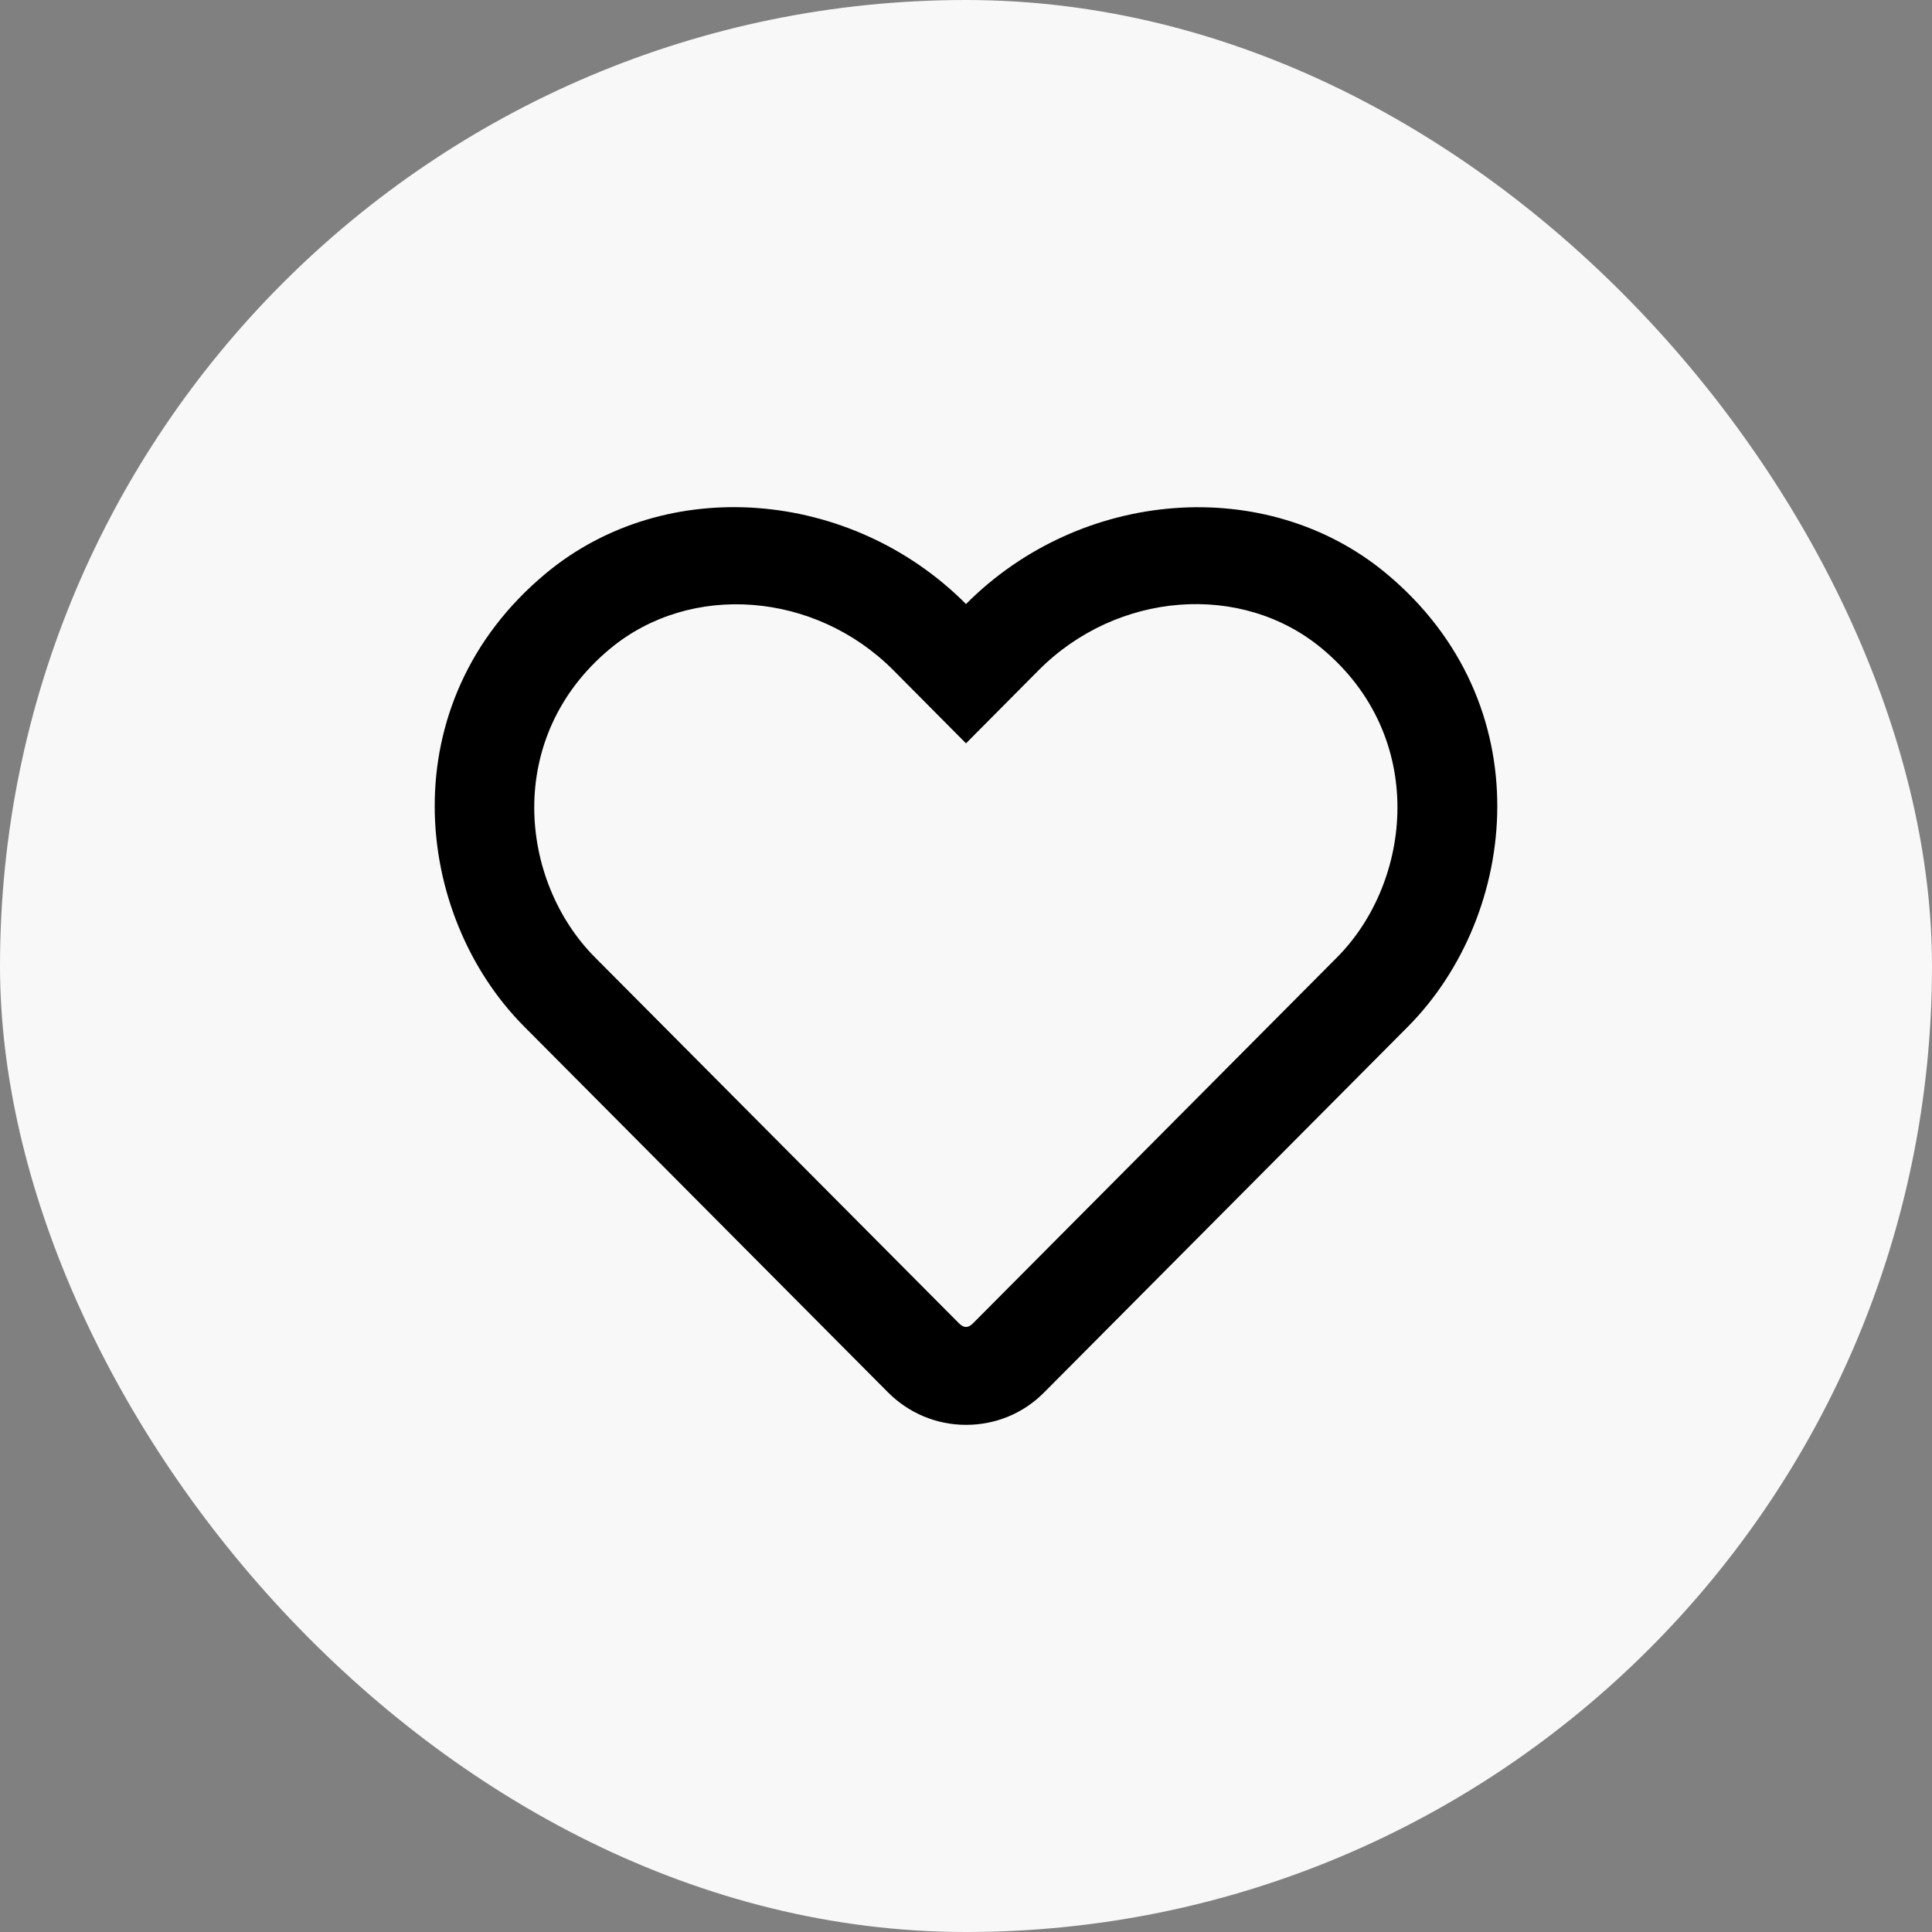<svg width="40" height="40" viewBox="0 0 40 40" fill="none" xmlns="http://www.w3.org/2000/svg">
<rect x="0" y="0" width="40" height="40" fill="#808080" stroke="none"/>
<rect width="40" height="40" rx="20" fill="#F8F8F8"/>
<path d="M28.697 11.87C26.213 9.81 22.376 10.119 20 12.506C17.624 10.119 13.787 9.806 11.303 11.87C8.072 14.554 8.545 18.93 10.848 21.249L18.384 28.826C18.814 29.258 19.39 29.5 20 29.5C20.614 29.5 21.186 29.263 21.616 28.83L29.152 21.253C31.451 18.934 31.932 14.559 28.697 11.87ZM27.683 19.82L20.146 27.397C20.043 27.499 19.957 27.499 19.854 27.397L12.317 19.82C10.749 18.243 10.431 15.258 12.631 13.431C14.302 12.044 16.881 12.252 18.496 13.876L20 15.39L21.504 13.876C23.128 12.243 25.706 12.044 27.369 13.427C29.565 15.254 29.238 18.256 27.683 19.82Z" fill="black"/>
</svg>
